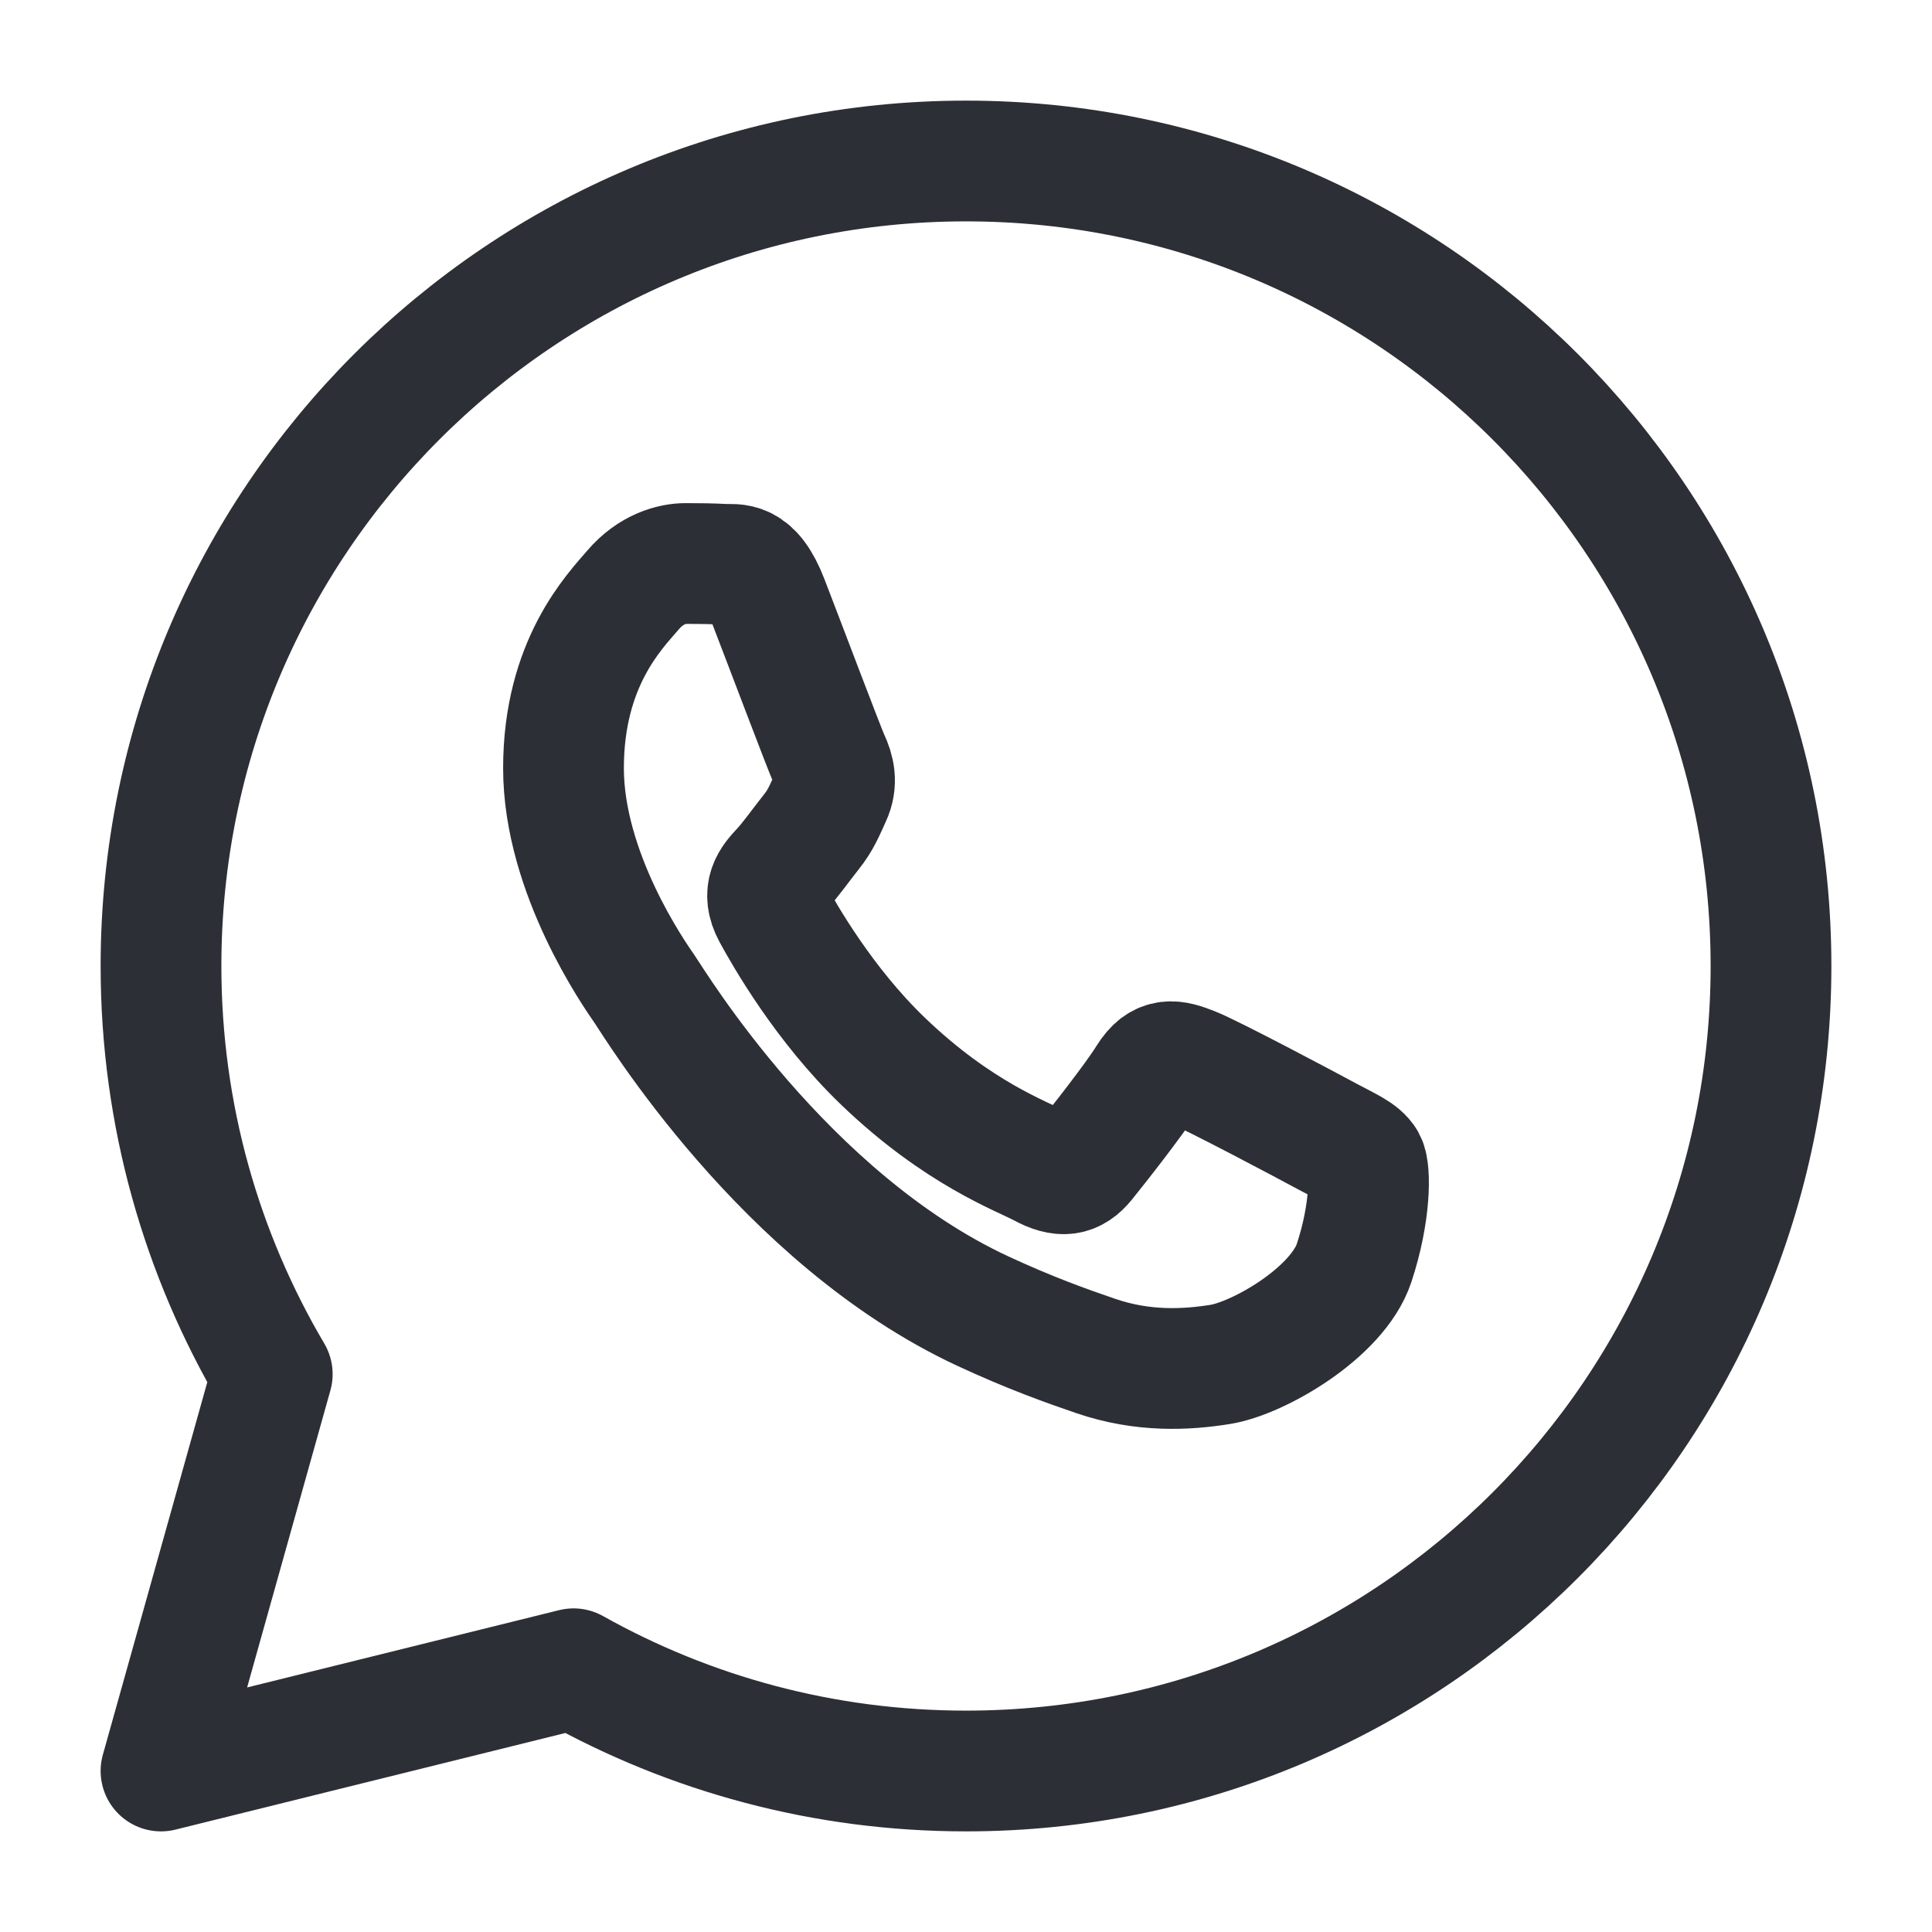 <svg width="24" height="24" viewBox="0 0 24 24" fill="none" xmlns="http://www.w3.org/2000/svg">
<path d="M9.542 7.465C9.343 6.948 9.14 7.018 8.989 7.01C8.845 7.002 8.682 7 8.517 7C8.353 7 8.087 7.066 7.861 7.332C7.635 7.597 7 8.238 7 9.543C7 10.847 7.882 12.107 8.005 12.284C8.128 12.461 9.74 15.138 12.207 16.286C12.794 16.559 13.253 16.722 13.61 16.844C14.199 17.046 14.736 17.017 15.16 16.949C15.632 16.873 16.616 16.308 16.821 15.689C17.026 15.07 17.026 14.54 16.964 14.429C16.902 14.319 16.738 14.252 16.492 14.12C16.247 13.987 15.037 13.345 14.811 13.258C14.585 13.169 14.421 13.125 14.257 13.39C14.093 13.656 13.622 14.252 13.478 14.43C13.335 14.606 13.191 14.629 12.945 14.496C12.7 14.363 11.906 14.084 10.967 13.181C10.235 12.478 9.742 11.61 9.598 11.345C9.455 11.079 9.583 10.936 9.706 10.804C9.817 10.685 9.952 10.494 10.075 10.339C10.199 10.184 10.239 10.074 10.321 9.897C10.403 9.72 10.362 9.565 10.3 9.432C10.239 9.3 9.747 7.995 9.542 7.465Z" stroke="#2C2F35" stroke-width="1.5" stroke-miterlimit="10"/>
<path d="M12 2C6.477 2 2 6.477 2 12C2 13.851 2.505 15.584 3.382 17.07L2 22L7.125 20.73C8.567 21.538 10.229 22 12 22C17.523 22 22 17.523 22 12C22 6.477 17.523 2 12 2Z" stroke="#2C2F35" stroke-width="1.5" stroke-miterlimit="10" stroke-linejoin="round"/>
</svg>
